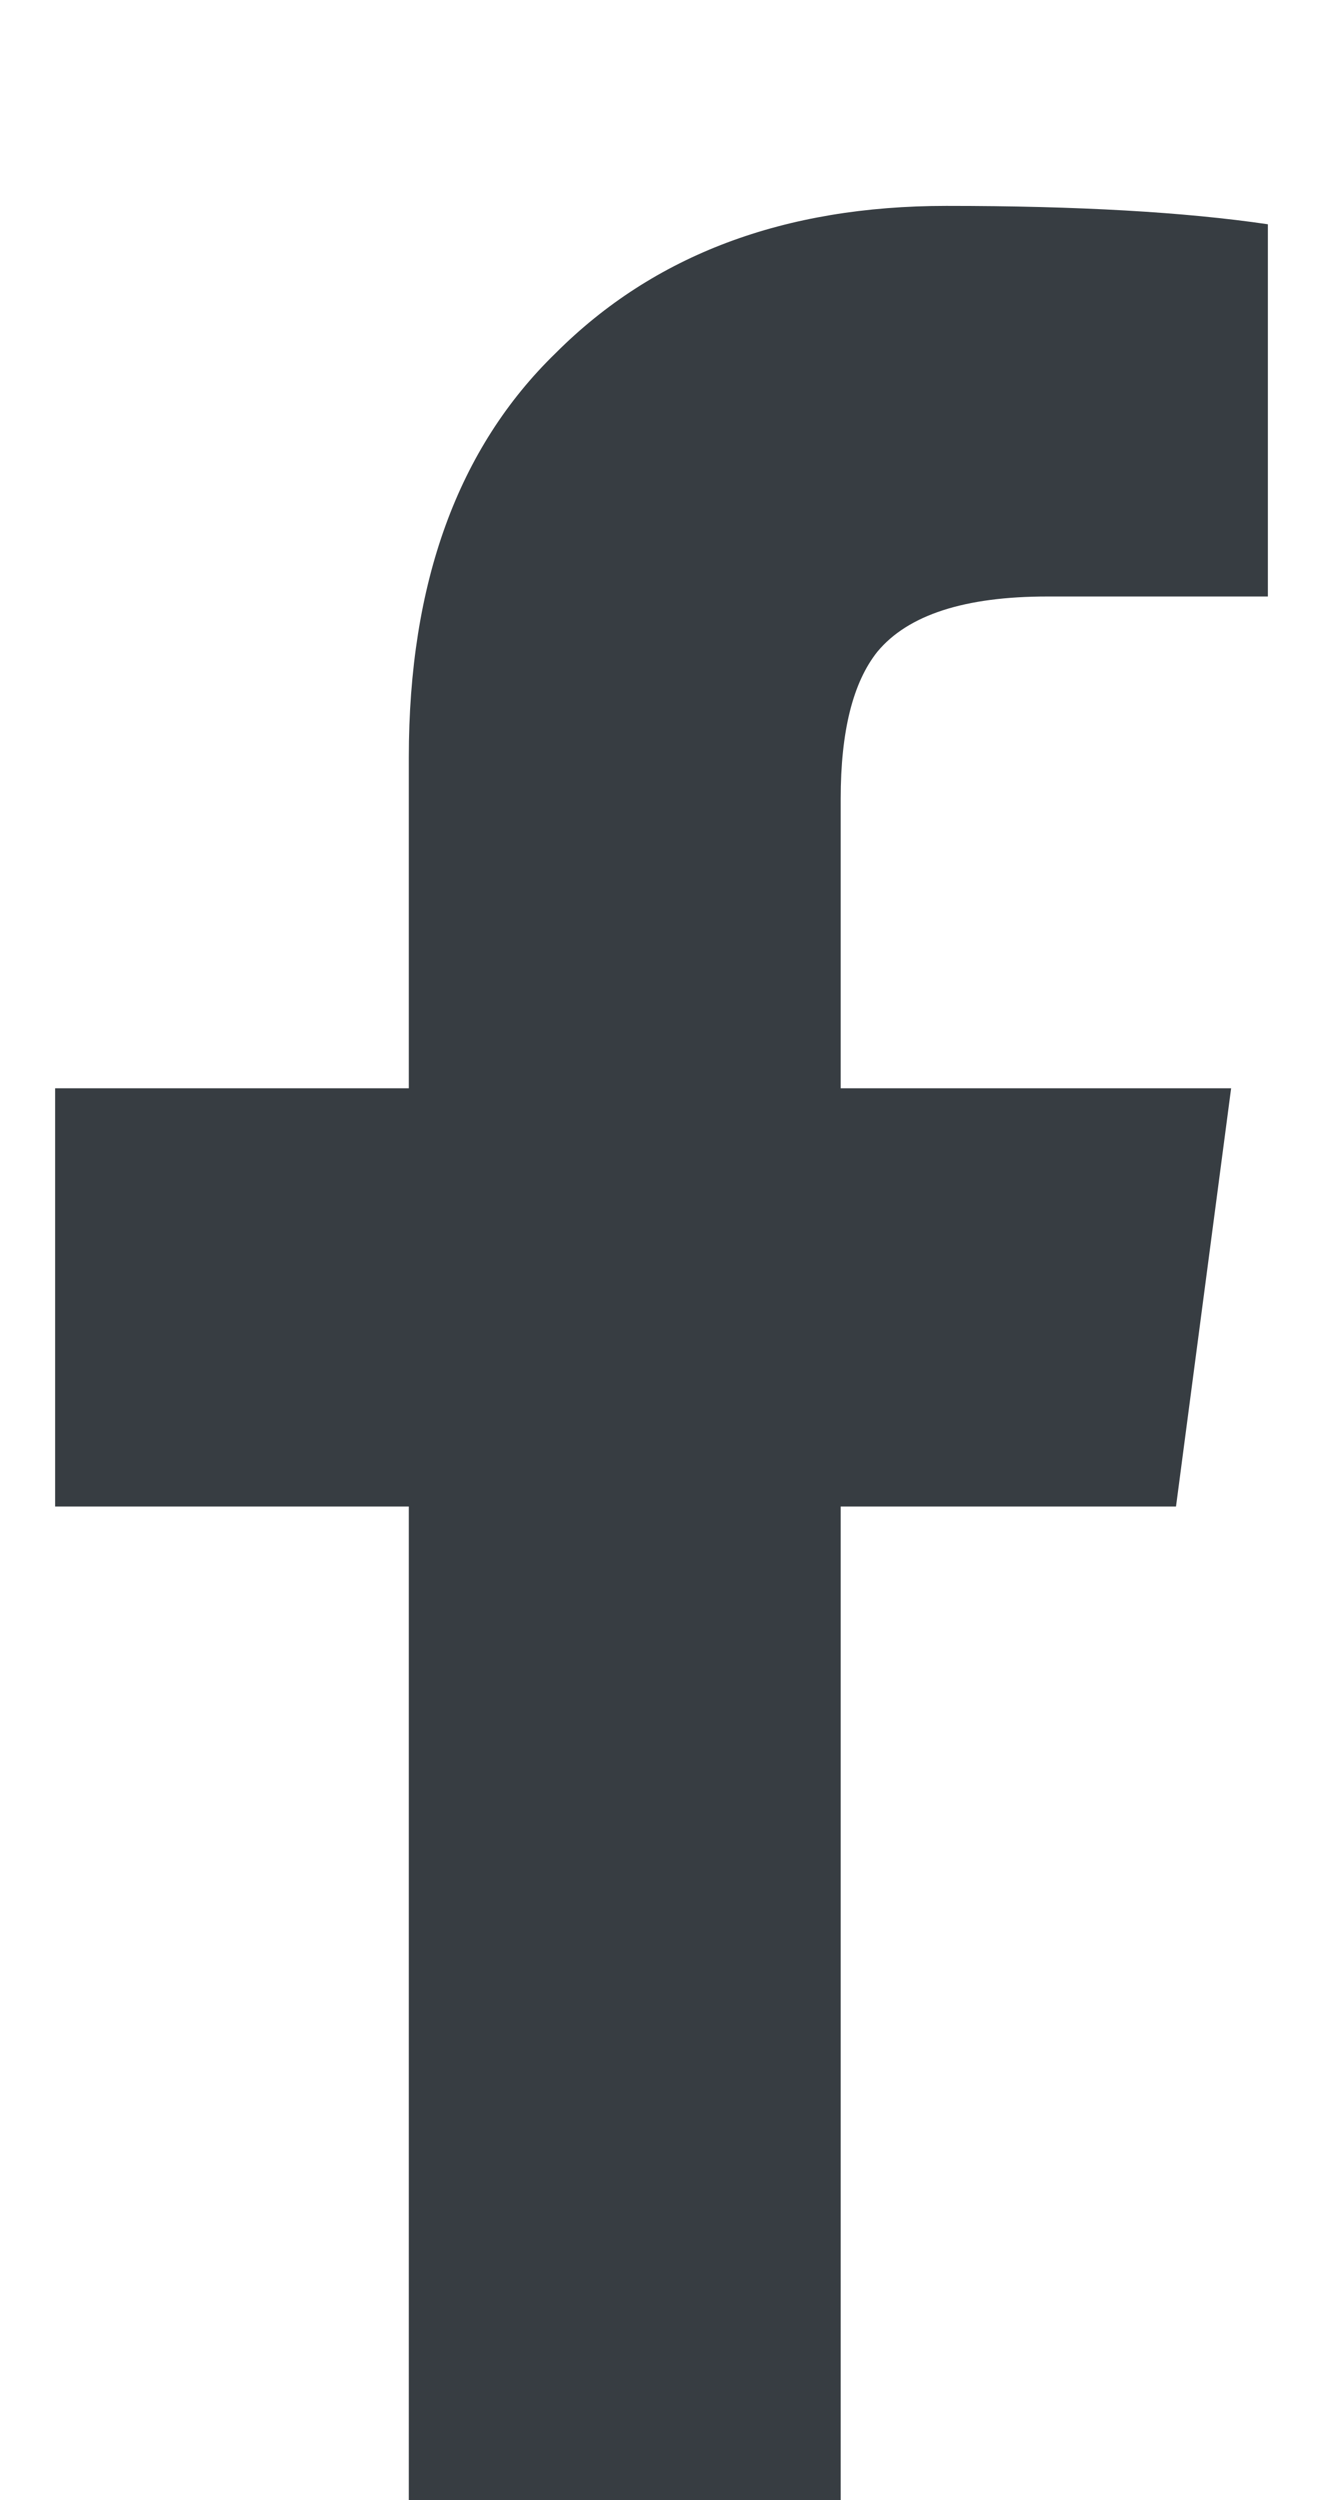 <svg width="9" height="17" viewBox="0 0 9 17" fill="none" xmlns="http://www.w3.org/2000/svg">
<g filter="url(#filter0_i)">
<path d="M2.781 16.4V9.244H0.375V6.4H2.781V4.15C2.781 2.963 3.115 2.046 3.781 1.4C4.448 0.733 5.333 0.4 6.438 0.4C7.333 0.4 8.062 0.442 8.625 0.525V3.056H7.125C6.562 3.056 6.177 3.181 5.969 3.431C5.802 3.64 5.719 3.973 5.719 4.431V6.4H8.375L8 9.244H5.719V16.4H2.781Z" fill="#373D42"/>
</g>
<defs>
<filter id="filter0_i" x="0.375" y="0.4" width="8.25" height="17" filterUnits="userSpaceOnUse" color-interpolation-filters="sRGB">
<feFlood flood-opacity="0" result="BackgroundImageFix"/>
<feBlend mode="normal" in="SourceGraphic" in2="BackgroundImageFix" result="shape"/>
<feColorMatrix in="SourceAlpha" type="matrix" values="0 0 0 0 0 0 0 0 0 0 0 0 0 0 0 0 0 0 127 0" result="hardAlpha"/>
<feOffset dy="1"/>
<feGaussianBlur stdDeviation="1.5"/>
<feComposite in2="hardAlpha" operator="arithmetic" k2="-1" k3="1"/>
<feColorMatrix type="matrix" values="0 0 0 0 0 0 0 0 0 0 0 0 0 0 0 0 0 0 0.5 0"/>
<feBlend mode="normal" in2="shape" result="effect1_innerShadow"/>
</filter>
</defs>
</svg>
